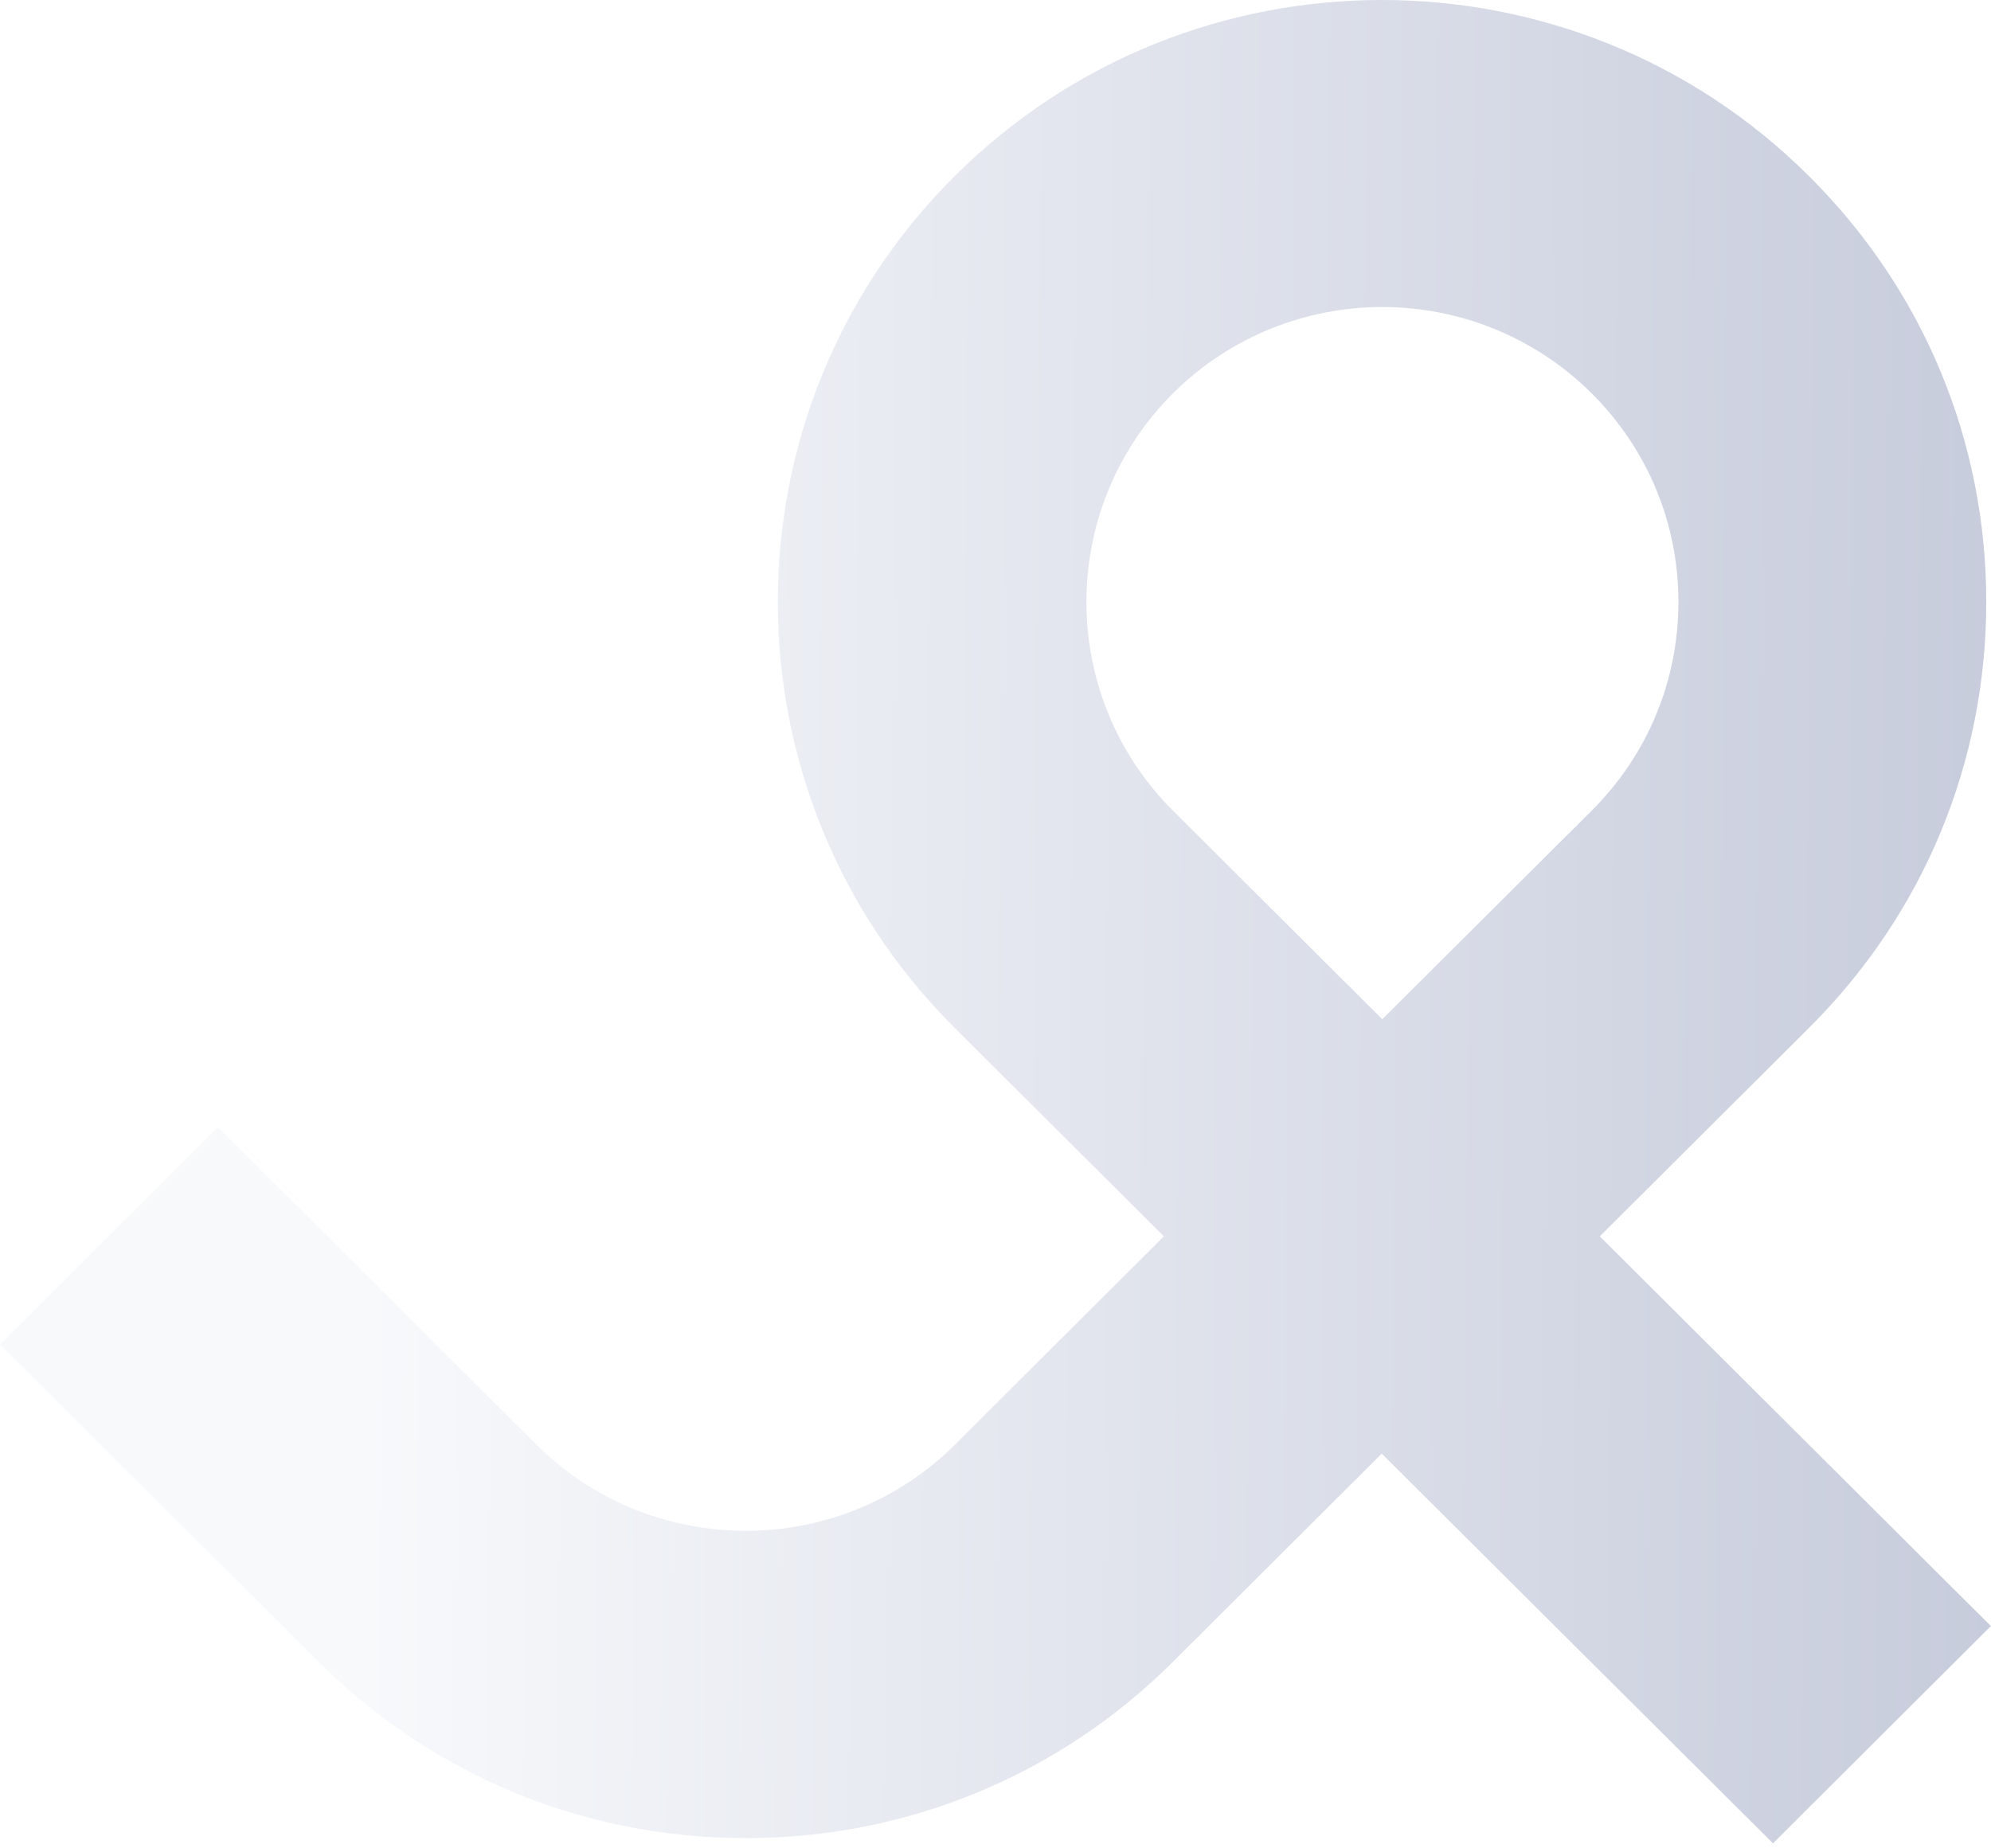 <svg width="364" height="338" viewBox="0 0 364 338" fill="none" xmlns="http://www.w3.org/2000/svg">
<path fill-rule="evenodd" clip-rule="evenodd" d="M252.708 186.381L214.45 148.249C193.35 127.217 193.35 92.959 214.45 71.927C225.015 61.425 238.875 56.147 252.708 56.147C266.568 56.147 280.428 61.425 290.993 71.927C301.219 82.121 306.854 95.683 306.854 110.06C306.854 124.493 301.219 138.028 290.993 148.249L252.708 186.381ZM330.735 187.953C351.639 167.146 363.133 139.487 363.133 110.059C363.133 80.66 351.639 53.001 330.735 32.222C287.689 -10.741 217.598 -10.741 174.523 32.222C131.421 75.156 131.421 144.991 174.523 187.953L212.781 226.086L174.608 264.162C153.479 285.194 119.166 285.194 98.066 264.162L39.863 206.149L0 245.854L58.231 303.867C79.078 324.675 106.827 336.131 136.323 336.131C165.847 336.131 193.596 324.675 214.471 303.867L252.615 265.819L324.143 337.086L363.978 297.353L292.478 226.086L330.735 187.953Z" fill="url(#paint0_linear_9918_17401)" fill-opacity="0.28"/>
<defs>
<linearGradient id="paint0_linear_9918_17401" x1="1.50992e-06" y1="226.426" x2="394.028" y2="229.319" gradientUnits="userSpaceOnUse">
<stop offset="0.17" stop-color="#E2E8F0"/>
<stop offset="1" stop-color="#253775"/>
</linearGradient>
</defs>
</svg>
